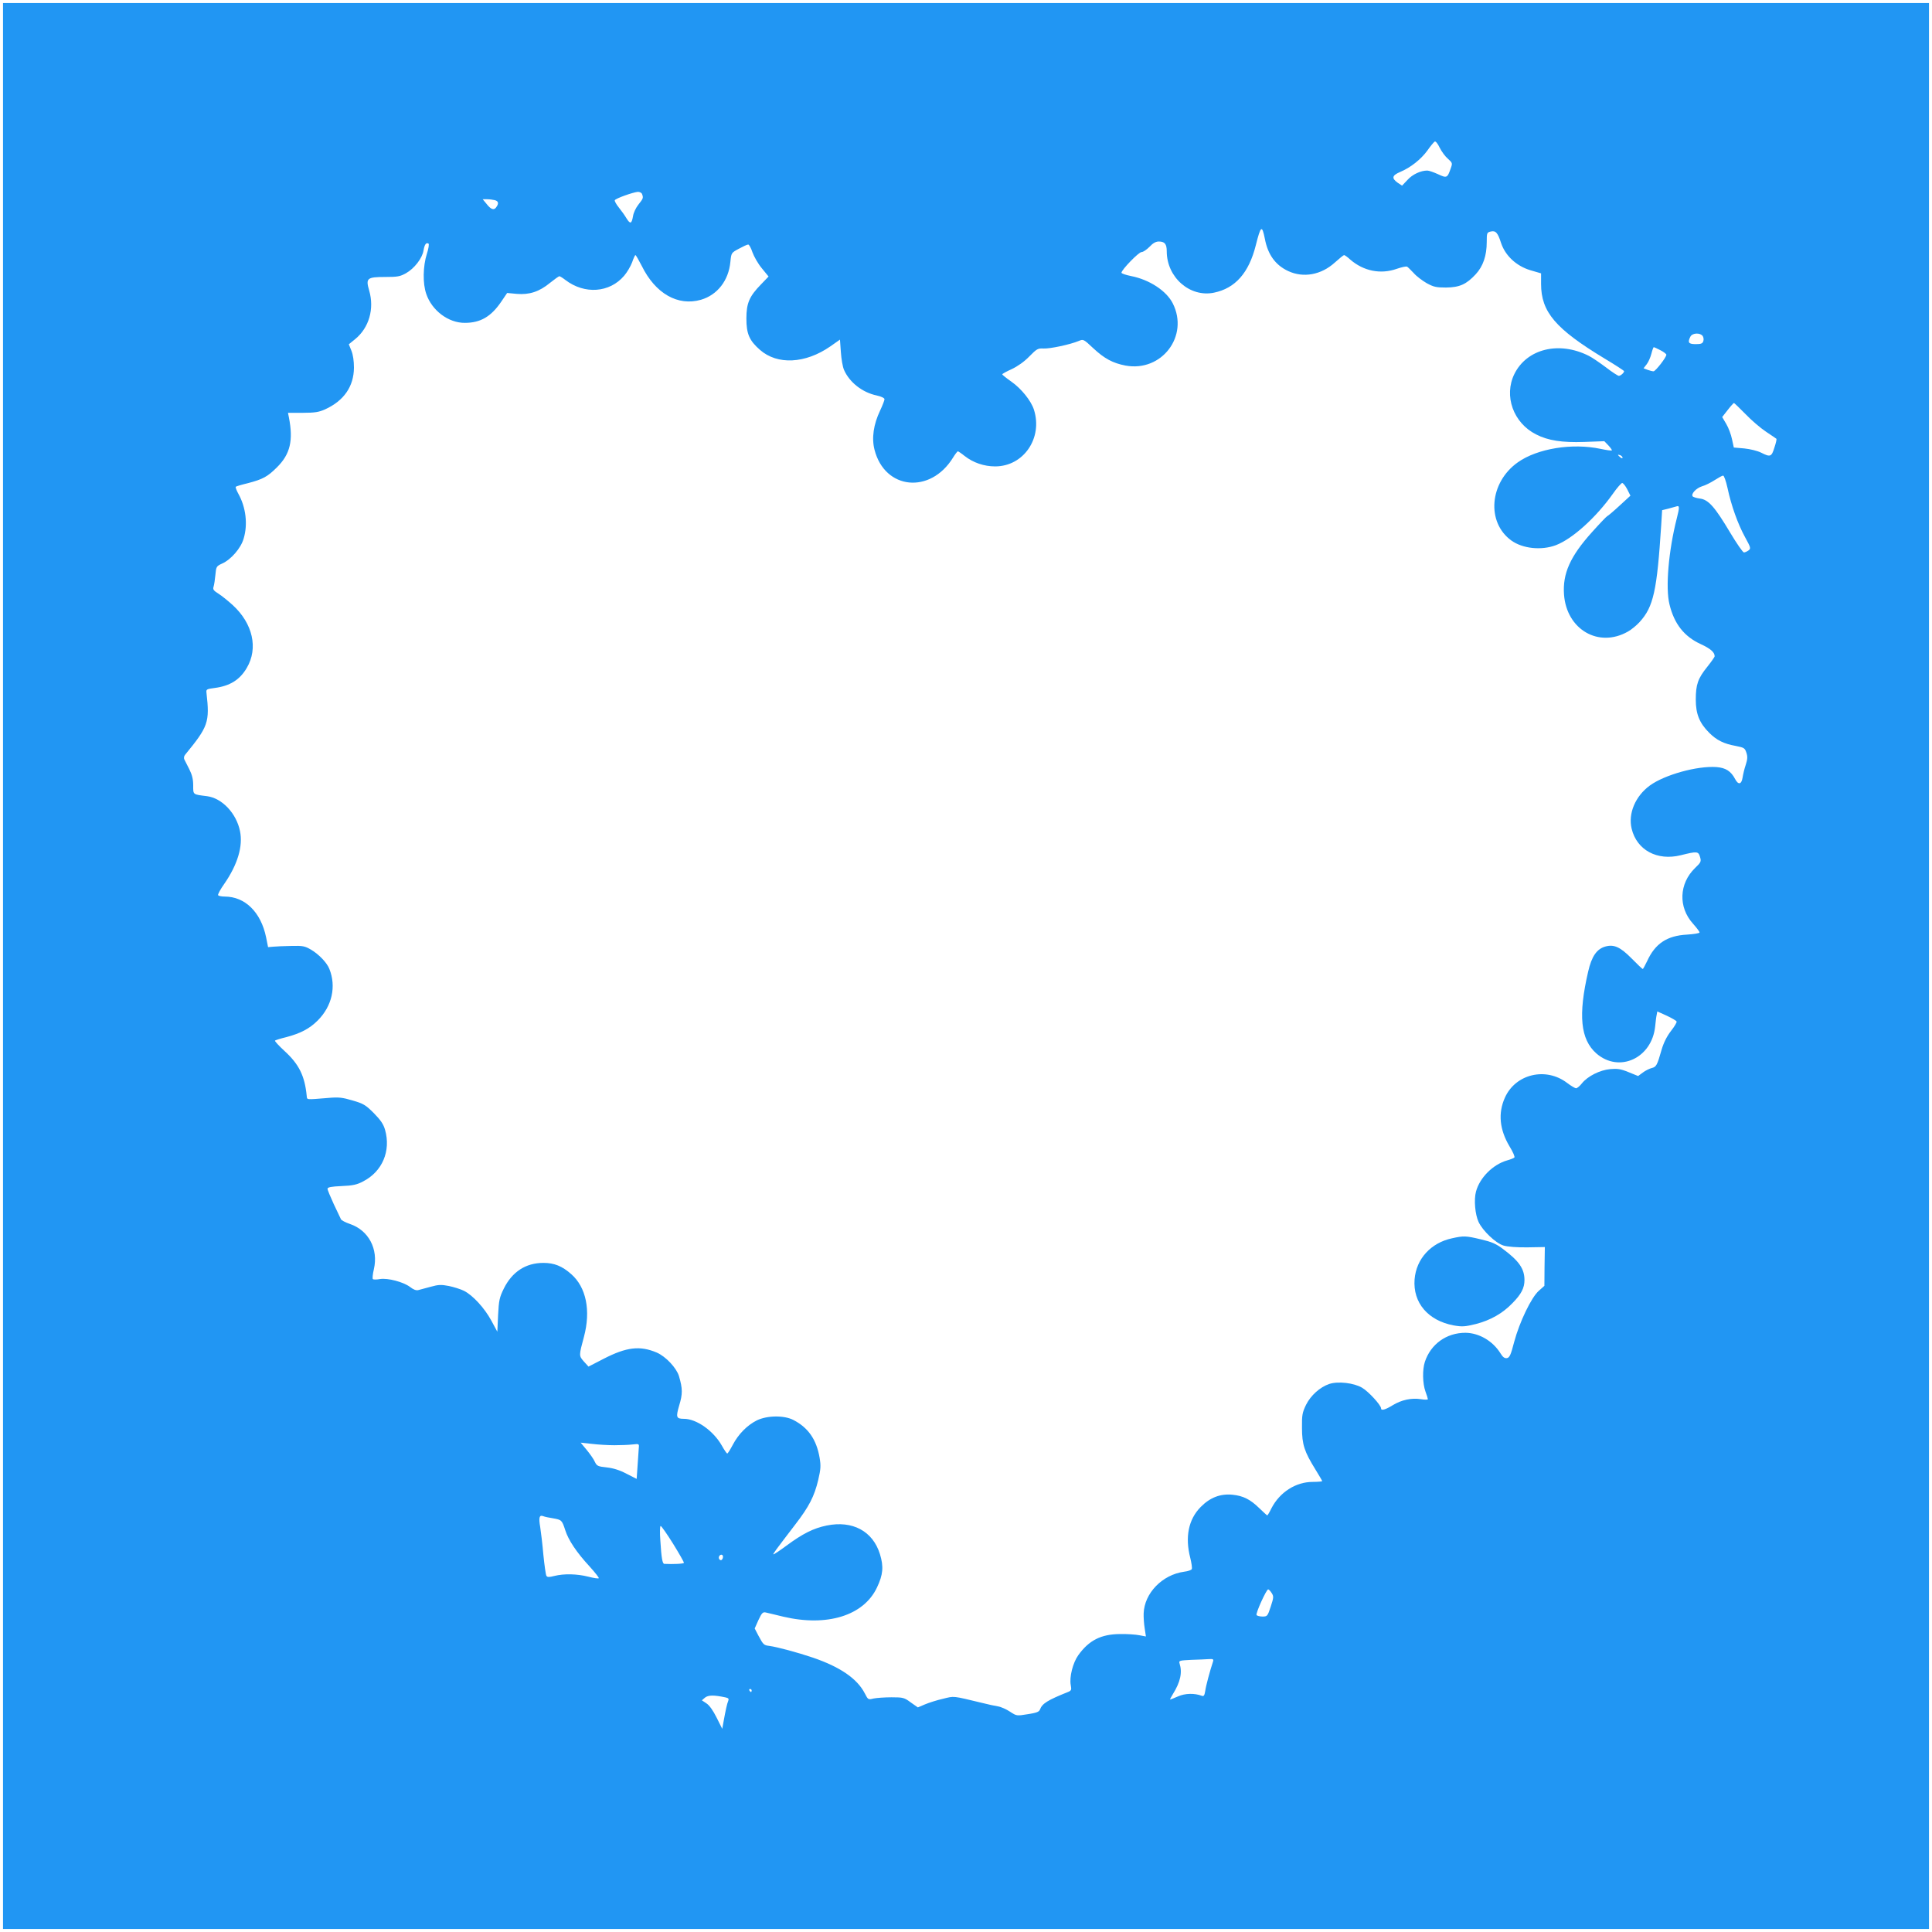 <?xml version="1.0" standalone="no"?>
<!DOCTYPE svg PUBLIC "-//W3C//DTD SVG 20010904//EN"
 "http://www.w3.org/TR/2001/REC-SVG-20010904/DTD/svg10.dtd">
<svg version="1.0" xmlns="http://www.w3.org/2000/svg"
 width="1280pt" height="1280pt" viewBox="0 0 1280 1280"
 preserveAspectRatio="xMidYMid meet">
<g transform="translate(0,1280) scale(0.1,-0.1)"
fill="#2196f3" stroke="none">
<path d="M20 6400 l0 -6380 6380 0 6380 0 0 6380 0 6380 -6380 0 -6380 0 0
-6380z m9573 5348 c30 -27 31 -29 18 -65 -22 -63 -26 -64 -84 -37 -29 13 -60
24 -71 24 -43 0 -98 -25 -131 -62 l-36 -38 -30 20 c-41 30 -36 48 18 71 69 29
137 83 180 142 20 29 42 55 48 59 6 4 20 -12 33 -40 13 -26 37 -59 55 -74z
m-5339 -234 c9 -25 8 -29 -24 -69 -17 -21 -33 -55 -36 -77 -9 -51 -18 -55 -43
-15 -11 19 -34 51 -51 72 -17 21 -29 43 -27 48 4 12 120 53 153 56 12 0 25 -6
28 -15z m-976 -40 c25 -7 28 -22 9 -48 -15 -21 -35 -14 -65 25 l-24 29 29 0
c15 0 38 -3 51 -6z m5102 -256 c20 -106 71 -175 155 -214 101 -47 219 -25 309
57 30 27 57 49 61 49 4 0 23 -13 41 -30 88 -76 201 -99 308 -61 32 11 63 18
69 14 5 -3 24 -22 43 -42 18 -21 57 -50 86 -67 46 -25 63 -29 128 -29 90 1
135 21 197 88 49 53 73 123 73 214 0 59 1 63 26 69 33 8 47 -7 69 -76 28 -84
101 -152 193 -180 l72 -21 0 -70 c0 -186 96 -298 420 -494 72 -43 130 -81 130
-84 0 -11 -23 -31 -35 -31 -6 0 -45 25 -85 56 -40 30 -91 65 -113 76 -197 100
-411 48 -494 -120 -71 -145 -7 -324 144 -400 79 -41 174 -55 318 -50 l134 5
27 -28 c15 -16 25 -31 23 -33 -3 -3 -36 2 -74 10 -188 40 -419 3 -549 -89
-188 -133 -210 -397 -43 -518 75 -54 199 -67 295 -31 110 42 266 183 378 341
27 39 55 70 61 71 7 0 22 -19 34 -42 l21 -42 -73 -67 c-41 -38 -77 -68 -81
-69 -3 0 -49 -48 -101 -106 -144 -160 -195 -274 -185 -413 17 -232 230 -356
424 -245 22 12 57 41 77 63 92 101 115 207 143 643 l6 98 41 10 c23 6 47 13
54 15 21 7 21 -5 2 -80 -54 -211 -76 -461 -48 -570 31 -128 97 -212 206 -262
65 -30 93 -54 93 -81 0 -5 -22 -36 -49 -70 -62 -77 -76 -117 -76 -217 0 -95
24 -155 89 -220 49 -49 97 -73 176 -87 55 -11 60 -14 70 -44 9 -26 8 -44 -4
-81 -9 -26 -18 -65 -21 -85 -7 -45 -28 -50 -49 -10 -28 53 -62 75 -124 80
-128 9 -343 -51 -441 -122 -97 -71 -145 -186 -121 -286 34 -142 169 -215 326
-176 108 27 116 26 127 -11 9 -30 7 -36 -33 -74 -106 -103 -112 -259 -14 -368
24 -27 44 -53 44 -59 0 -5 -37 -11 -83 -14 -132 -7 -211 -59 -264 -175 -14
-29 -27 -53 -29 -53 -3 0 -36 31 -73 69 -76 77 -118 96 -175 80 -57 -16 -91
-65 -114 -166 -67 -289 -51 -449 54 -542 151 -132 369 -32 390 180 3 30 7 64
10 76 l4 22 62 -28 c34 -16 64 -33 66 -39 2 -6 -15 -34 -37 -62 -27 -35 -48
-76 -62 -123 -30 -106 -36 -116 -66 -123 -15 -4 -42 -17 -59 -30 l-31 -23 -64
26 c-51 21 -74 24 -120 20 -69 -6 -150 -47 -188 -94 -14 -18 -32 -33 -39 -33
-7 0 -34 16 -59 35 -141 108 -343 60 -413 -98 -46 -103 -35 -211 31 -322 23
-37 37 -70 32 -74 -4 -4 -26 -13 -48 -19 -94 -27 -181 -114 -206 -206 -15 -54
-6 -153 17 -202 28 -59 113 -140 165 -156 27 -8 89 -13 159 -12 l115 2 -2
-129 -1 -128 -36 -32 c-50 -43 -129 -208 -164 -339 -23 -89 -31 -105 -49 -108
-15 -2 -27 7 -42 32 -51 82 -142 135 -232 136 -126 0 -230 -75 -269 -193 -17
-52 -15 -143 4 -196 9 -24 16 -47 16 -51 0 -4 -21 -4 -46 0 -63 10 -130 -5
-187 -40 -49 -30 -77 -38 -77 -21 0 21 -83 112 -126 137 -54 32 -159 44 -217
25 -62 -21 -123 -76 -154 -138 -25 -52 -28 -68 -27 -153 0 -110 16 -158 88
-274 25 -41 46 -76 46 -79 0 -2 -28 -5 -63 -5 -112 0 -218 -68 -273 -174 -13
-27 -26 -48 -28 -48 -2 0 -26 22 -53 48 -59 58 -107 82 -177 89 -80 8 -149
-18 -211 -81 -81 -82 -105 -199 -69 -338 8 -33 13 -66 10 -73 -2 -7 -25 -15
-51 -18 -145 -20 -263 -142 -268 -276 -1 -25 2 -70 7 -100 l8 -53 -43 8 c-24
5 -82 9 -129 8 -125 -1 -205 -41 -276 -140 -36 -50 -60 -145 -50 -198 6 -33 4
-37 -21 -47 -132 -53 -168 -75 -183 -115 -6 -16 -23 -22 -81 -31 -73 -12 -74
-12 -118 17 -24 16 -60 32 -80 35 -20 3 -65 13 -101 22 -204 49 -185 47 -263
28 -40 -9 -93 -26 -119 -37 l-47 -20 -47 33 c-43 32 -51 34 -128 34 -44 0 -98
-4 -118 -8 -36 -9 -37 -8 -58 33 -50 98 -163 176 -345 238 -100 34 -235 70
-285 77 -40 5 -42 7 -75 68 l-25 48 25 56 c22 47 29 54 48 50 12 -3 65 -15
117 -28 290 -68 532 7 620 193 41 86 45 139 20 221 -47 153 -182 225 -353 190
-88 -18 -159 -54 -266 -133 -46 -34 -85 -60 -87 -58 -3 4 9 20 145 198 91 118
126 186 152 295 17 73 18 94 9 148 -21 120 -75 198 -173 249 -61 32 -173 31
-242 -2 -64 -32 -122 -90 -160 -162 -17 -32 -33 -58 -37 -58 -3 0 -20 24 -36
53 -55 97 -167 177 -251 177 -51 0 -54 10 -31 89 23 75 23 111 -2 195 -17 54
-87 129 -147 155 -111 47 -200 37 -353 -42 l-99 -51 -31 34 c-33 38 -33 38 1
164 46 173 15 328 -85 415 -60 53 -112 74 -184 74 -117 0 -207 -59 -262 -170
-29 -59 -33 -78 -38 -176 l-5 -110 -40 74 c-45 83 -122 167 -181 197 -22 11
-67 25 -100 32 -51 10 -70 9 -120 -5 -32 -9 -69 -19 -82 -22 -15 -4 -33 3 -56
21 -44 33 -147 60 -198 52 -22 -4 -43 -4 -47 -1 -5 2 -2 32 6 66 31 134 -35
258 -159 300 -29 10 -56 24 -59 31 -3 7 -25 52 -48 101 -22 48 -41 93 -41 101
0 10 23 15 93 18 74 3 102 9 143 31 127 65 185 202 145 342 -11 38 -29 64 -75
111 -54 54 -70 63 -140 83 -67 20 -92 23 -160 17 -152 -12 -141 -14 -144 14
-13 132 -51 209 -146 296 -38 35 -67 66 -64 70 4 3 38 14 76 23 94 25 153 56
207 110 95 95 124 225 77 342 -16 41 -70 97 -121 127 -41 24 -55 27 -131 25
-47 -1 -100 -3 -119 -5 l-35 -3 -13 65 c-34 166 -139 270 -274 270 -21 0 -40
4 -44 9 -3 5 15 39 40 74 89 128 126 251 105 351 -24 118 -119 218 -218 231
-96 12 -92 9 -92 71 0 41 -7 70 -26 108 -14 28 -29 57 -33 65 -4 8 -2 22 5 30
154 188 164 215 142 411 -3 23 1 25 54 32 101 13 167 54 213 133 77 130 40
294 -93 416 -31 28 -74 63 -95 76 -32 20 -38 28 -32 46 4 12 9 47 12 78 5 55
7 58 44 75 59 26 125 102 143 165 29 95 15 209 -35 298 -12 22 -20 43 -17 46
2 3 39 14 81 24 99 26 130 43 192 105 88 87 109 178 79 331 l-6 30 99 0 c80 0
107 5 147 23 125 57 190 152 191 276 0 45 -6 86 -17 113 l-17 42 43 35 c91 75
127 200 92 321 -24 82 -15 90 107 90 80 0 98 3 137 25 55 31 108 99 116 151 7
40 17 54 33 45 5 -3 0 -34 -11 -68 -26 -82 -28 -196 -4 -265 37 -110 147 -193
256 -192 103 0 173 41 240 139 l40 59 64 -6 c82 -7 149 14 220 73 30 24 58 44
62 44 4 0 22 -11 40 -25 127 -97 293 -85 389 28 20 23 43 63 53 89 9 27 19 48
22 48 3 0 22 -33 42 -72 90 -183 239 -268 392 -224 109 32 183 127 195 251 6
60 6 60 56 87 28 15 55 28 62 28 6 0 19 -23 28 -51 10 -28 37 -76 62 -106 l45
-55 -50 -52 c-77 -79 -97 -124 -97 -226 0 -101 19 -146 90 -208 115 -101 300
-92 466 23 l64 45 6 -83 c3 -45 12 -98 21 -118 36 -82 121 -149 216 -169 31
-7 52 -17 52 -25 0 -7 -13 -41 -29 -75 -44 -92 -57 -183 -37 -260 68 -265 370
-295 520 -52 14 23 29 42 32 42 3 0 24 -14 45 -31 56 -44 128 -69 202 -69 189
0 317 188 257 376 -19 59 -83 139 -150 186 -33 23 -60 45 -60 48 0 3 28 19 62
34 40 19 83 49 117 84 50 51 57 55 95 53 43 -2 175 26 233 50 31 13 32 12 96
-48 74 -69 130 -99 214 -115 240 -44 422 196 313 412 -42 83 -154 157 -276
181 -35 7 -64 17 -64 22 0 19 114 137 133 137 11 0 34 16 53 35 22 24 42 35
61 35 40 0 53 -17 53 -65 0 -173 154 -307 313 -274 141 29 231 131 277 314 33
131 41 137 60 43z m2900 -643 c6 -8 9 -23 5 -35 -5 -16 -15 -20 -51 -20 -47 0
-55 11 -34 51 13 23 62 26 80 4z m-280 -95 c22 -11 40 -25 40 -30 0 -18 -72
-110 -85 -110 -8 0 -26 5 -40 10 l-26 10 21 27 c11 14 25 46 31 70 6 24 13 43
16 43 2 0 22 -9 43 -20z m564 -423 c39 -41 100 -93 136 -117 36 -24 67 -45 69
-47 3 -2 -3 -28 -13 -58 -19 -62 -27 -65 -88 -34 -24 12 -72 24 -112 28 l-69
6 -12 55 c-6 30 -23 76 -38 101 l-27 46 36 46 c20 26 39 47 42 47 2 0 37 -33
76 -73z m-814 -289 c0 -6 -6 -5 -15 2 -8 7 -15 14 -15 16 0 2 7 1 15 -2 8 -4
15 -11 15 -16z m695 -200 c25 -118 69 -240 116 -326 39 -71 40 -76 23 -89 -10
-7 -23 -13 -30 -13 -7 0 -48 59 -91 131 -102 171 -144 219 -201 226 -23 3 -45
10 -48 15 -11 17 24 54 62 66 22 6 59 25 84 41 25 16 50 30 56 30 6 1 19 -36
29 -81z m-7375 -6343 c41 0 95 2 120 5 45 5 45 5 42 -25 -1 -16 -5 -69 -8
-117 l-6 -86 -67 34 c-45 24 -87 37 -131 42 -59 6 -66 10 -79 37 -7 17 -32 52
-54 79 l-40 48 74 -8 c41 -5 108 -9 149 -9z m-407 -484 c58 -10 60 -12 82 -79
21 -66 75 -147 161 -240 36 -40 64 -75 61 -78 -3 -4 -34 1 -69 10 -75 19 -161
21 -225 5 -35 -9 -47 -9 -53 1 -4 6 -13 69 -20 139 -6 69 -16 152 -21 184 -11
63 -6 82 20 72 9 -4 38 -10 64 -14z m796 -168 c40 -65 73 -122 72 -127 -1 -7
-72 -10 -130 -7 -12 1 -19 37 -26 154 -4 54 -3 97 2 97 5 0 42 -53 82 -117z
m331 -87 c0 -8 -4 -17 -9 -21 -12 -7 -24 12 -16 25 9 15 25 12 25 -4z m3635
-240 c14 -22 14 -29 -6 -90 -21 -64 -23 -66 -55 -66 -18 0 -36 5 -39 10 -7 11
65 170 77 170 4 0 15 -11 23 -24z m-388 -453 c-21 -63 -48 -164 -52 -196 -5
-31 -10 -37 -23 -32 -48 18 -110 17 -157 -4 -26 -11 -50 -21 -52 -21 -3 0 5
16 17 35 51 82 64 144 45 204 -6 19 -1 20 77 24 46 1 98 4 117 5 28 2 32 -1
28 -15z m-3057 -193 c0 -5 -2 -10 -4 -10 -3 0 -8 5 -11 10 -3 6 -1 10 4 10 6
0 11 -4 11 -10z m-172 -46 c18 -4 22 -9 17 -22 -8 -18 -18 -64 -32 -142 l-8
-44 -37 74 c-24 48 -48 82 -68 95 l-30 20 21 18 c22 17 58 18 137 1z"/>
<path d="M9620 4596 c-140 -30 -237 -136 -248 -272 -12 -155 89 -273 258 -305
58 -10 74 -9 148 9 97 25 178 71 243 139 58 59 79 100 79 152 0 74 -35 126
-141 205 -47 36 -76 48 -148 65 -100 24 -114 24 -191 7z"/>
</g>
</svg>
